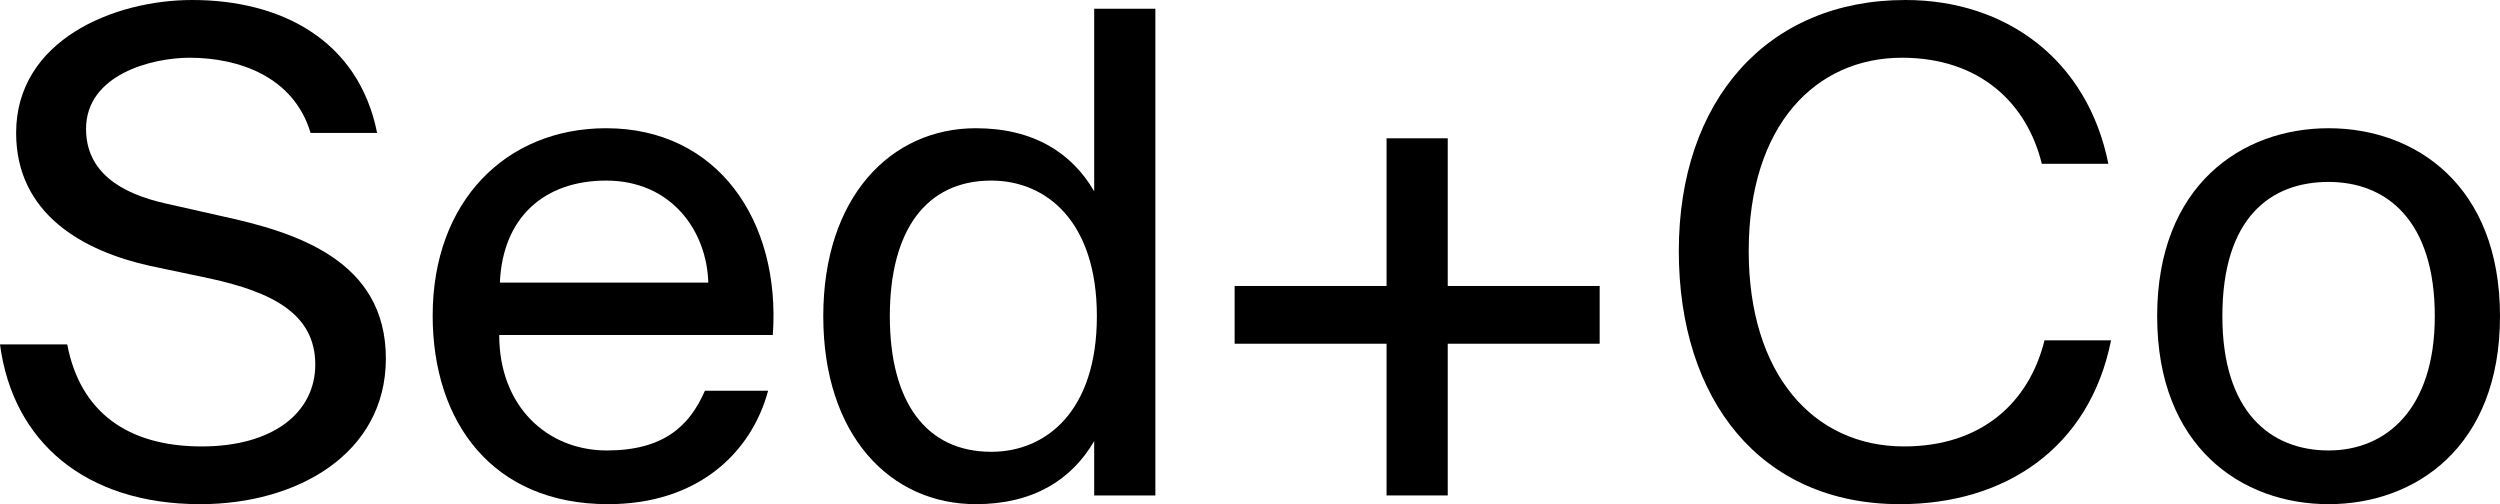 <svg width="600" height="121" viewBox="0 0 600 121" fill="none" xmlns="http://www.w3.org/2000/svg">
<path d="M3.872 31.901C3.872 51.397 20.006 60.258 35.978 63.803L50.498 66.864C65.18 70.087 75.667 75.242 75.667 87.487C75.667 98.927 65.664 107.144 48.401 107.144C30.493 107.144 19.199 98.766 16.134 82.654H0C3.065 106.016 20.49 121 48.078 121C71.311 121 92.608 108.916 92.608 86.037C92.608 62.514 71.15 55.747 53.241 51.88L39.689 48.819C28.879 46.402 20.651 41.246 20.651 30.935C20.651 17.884 36.462 13.856 45.497 13.856C57.275 13.856 70.504 18.367 74.538 31.901H90.51C85.993 9.345 67.116 0 46.142 0C27.266 0 3.872 9.667 3.872 31.901Z" fill="black"/>
<path d="M145.95 121C167.407 121 180.314 108.755 184.348 93.771H169.182C165.471 102.31 159.179 108.111 145.627 108.111C131.429 108.111 119.813 97.638 119.813 80.398H185.477C187.413 53.008 172.247 30.774 145.466 30.774C121.426 30.774 103.841 48.336 103.841 75.726C103.841 101.344 118.2 121 145.95 121ZM145.466 43.341C161.277 43.341 169.666 55.586 169.989 67.831H119.974C120.62 52.202 130.623 43.341 145.466 43.341Z" fill="black"/>
<path d="M262.605 45.919C257.281 36.735 248.085 30.774 234.21 30.774C213.72 30.774 197.586 47.369 197.586 75.887C197.586 104.566 213.72 121 234.21 121C248.085 121 257.281 115.039 262.605 105.855V118.905H277.287V2.095H262.605V45.919ZM263.25 75.887C263.25 98.766 250.989 108.433 237.921 108.433C222.271 108.433 213.559 96.51 213.559 75.887C213.559 55.264 222.271 43.341 237.921 43.341C250.989 43.341 263.25 53.008 263.25 75.887Z" fill="black"/>
<path d="M347.456 118.905V82.493H383.918V68.636H347.456V33.19H332.774V68.636H296.312V82.493H332.774V118.905H347.456Z" fill="black"/>
<path d="M490.68 81.687C486.97 96.671 475.515 107.144 456.961 107.144C435.18 107.144 419.692 89.743 419.692 60.258C419.692 29.968 435.826 13.856 456.477 13.856C475.192 13.856 486.486 24.812 490.035 39.313H506.007C501.006 14.339 481.484 0 457.283 0C424.209 0 402.913 24.007 402.913 60.258C402.913 95.865 422.435 121 455.993 121C481.323 121 501.49 107.466 506.653 81.687H490.68Z" fill="black"/>
<path d="M533.368 75.887C533.368 52.202 544.984 43.663 558.859 43.663C572.734 43.663 584.35 52.847 584.35 75.887C584.35 98.121 572.734 108.111 558.859 108.111C544.984 108.111 533.368 98.927 533.368 75.887ZM517.718 75.887C517.718 107.305 538.047 121 558.859 121C579.672 121 600 107.305 600 75.887C600 44.469 579.672 30.774 558.859 30.774C538.047 30.774 517.718 44.469 517.718 75.887Z" fill="black"/>
</svg>
